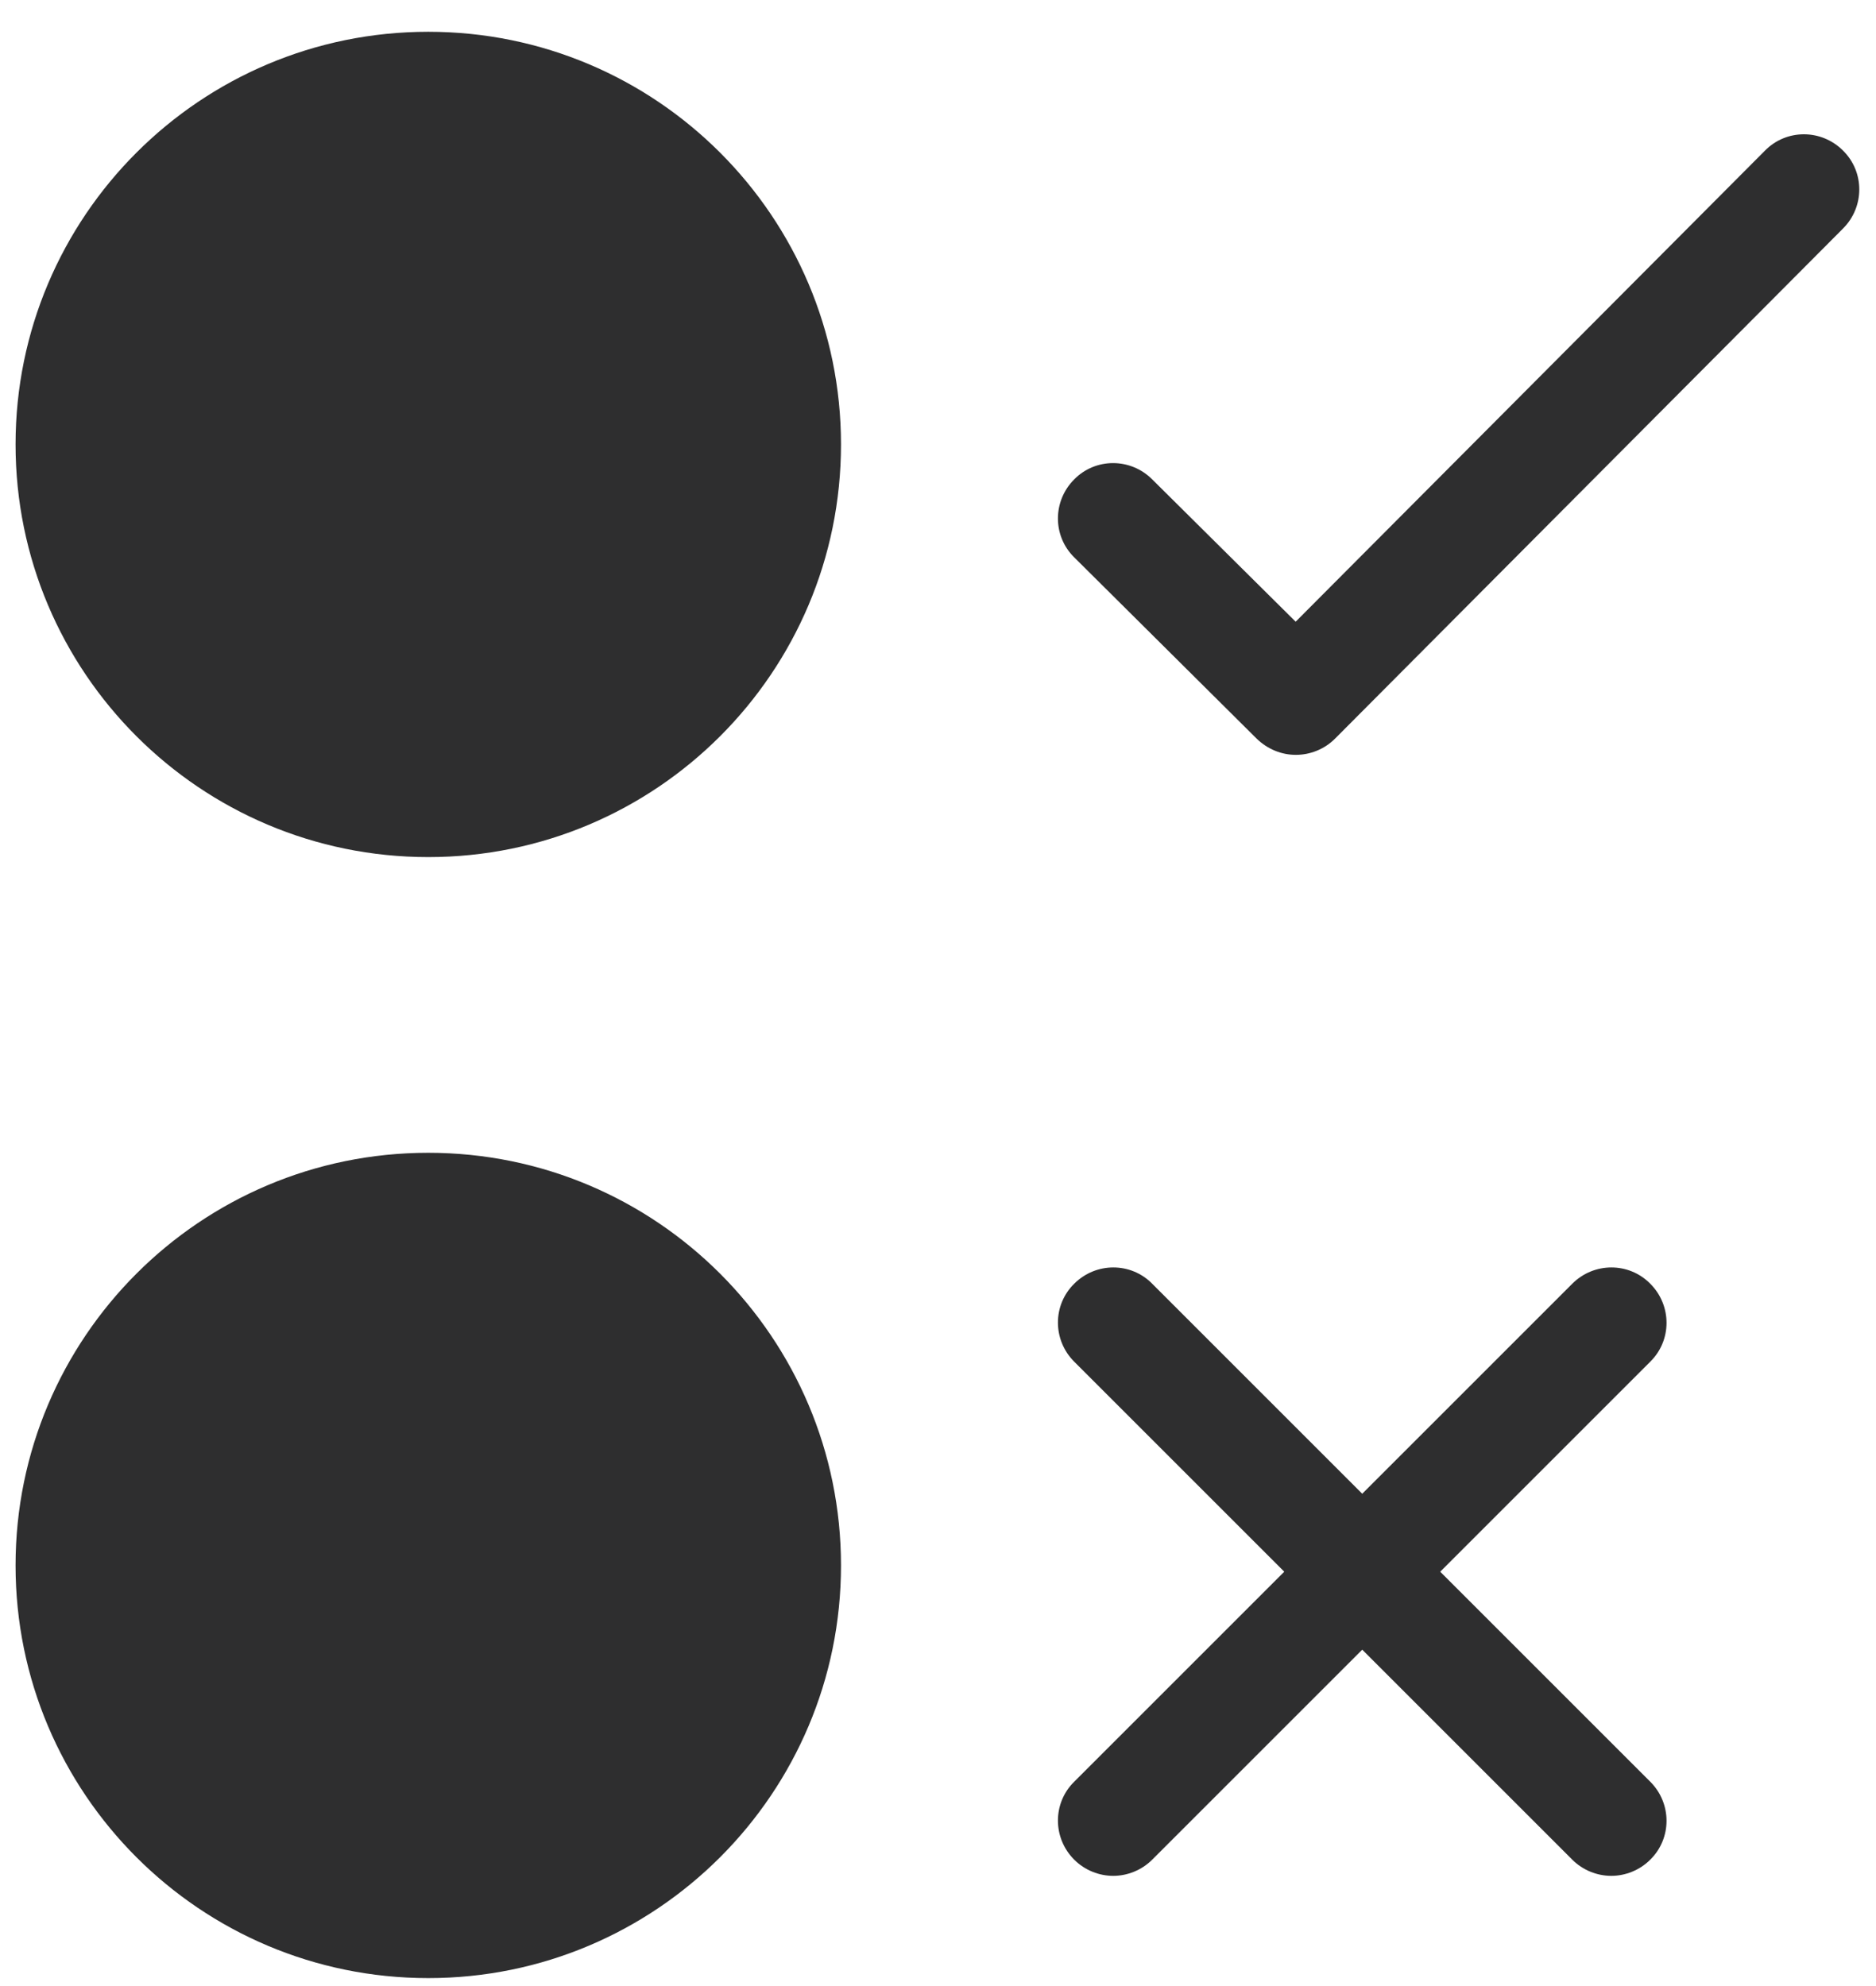 <?xml version="1.0" encoding="UTF-8"?> <svg xmlns="http://www.w3.org/2000/svg" width="51" height="54" viewBox="0 0 51 54" fill="none"><path d="M11.643 23.304C17.839 23.304 22.863 18.281 22.863 12.084C22.863 5.888 17.839 0.864 11.643 0.864C5.446 0.864 0.423 5.888 0.423 12.084C0.423 18.281 5.446 23.304 11.643 23.304Z" fill="#2E2E2F"></path><path d="M35.223 20.524C34.843 20.524 34.463 20.374 34.163 20.084L29.203 15.154C28.613 14.574 28.613 13.624 29.203 13.034C29.783 12.444 30.733 12.444 31.323 13.034L35.223 16.904L47.983 4.094C48.563 3.504 49.513 3.504 50.103 4.094C50.693 4.674 50.693 5.624 50.103 6.214L36.293 20.084C36.003 20.374 35.613 20.524 35.233 20.524H35.223Z" fill="#2E2E2F"></path><path d="M11.643 53.784C17.839 53.784 22.863 48.761 22.863 42.564C22.863 36.368 17.839 31.344 11.643 31.344C5.446 31.344 0.423 36.368 0.423 42.564C0.423 48.761 5.446 53.784 11.643 53.784Z" fill="#2E2E2F"></path><path d="M43.803 51.004C43.423 51.004 43.033 50.854 42.743 50.564L29.203 37.024C28.613 36.434 28.613 35.484 29.203 34.904C29.793 34.314 30.743 34.314 31.323 34.904L44.863 48.444C45.453 49.034 45.453 49.984 44.863 50.564C44.573 50.854 44.183 51.004 43.803 51.004Z" fill="#2E2E2F"></path><path d="M30.263 51.004C29.883 51.004 29.493 50.854 29.203 50.564C28.613 49.974 28.613 49.024 29.203 48.444L42.743 34.904C43.333 34.314 44.283 34.314 44.863 34.904C45.453 35.494 45.453 36.444 44.863 37.024L31.323 50.564C31.033 50.854 30.643 51.004 30.263 51.004Z" fill="#2E2E2F"></path></svg> 
